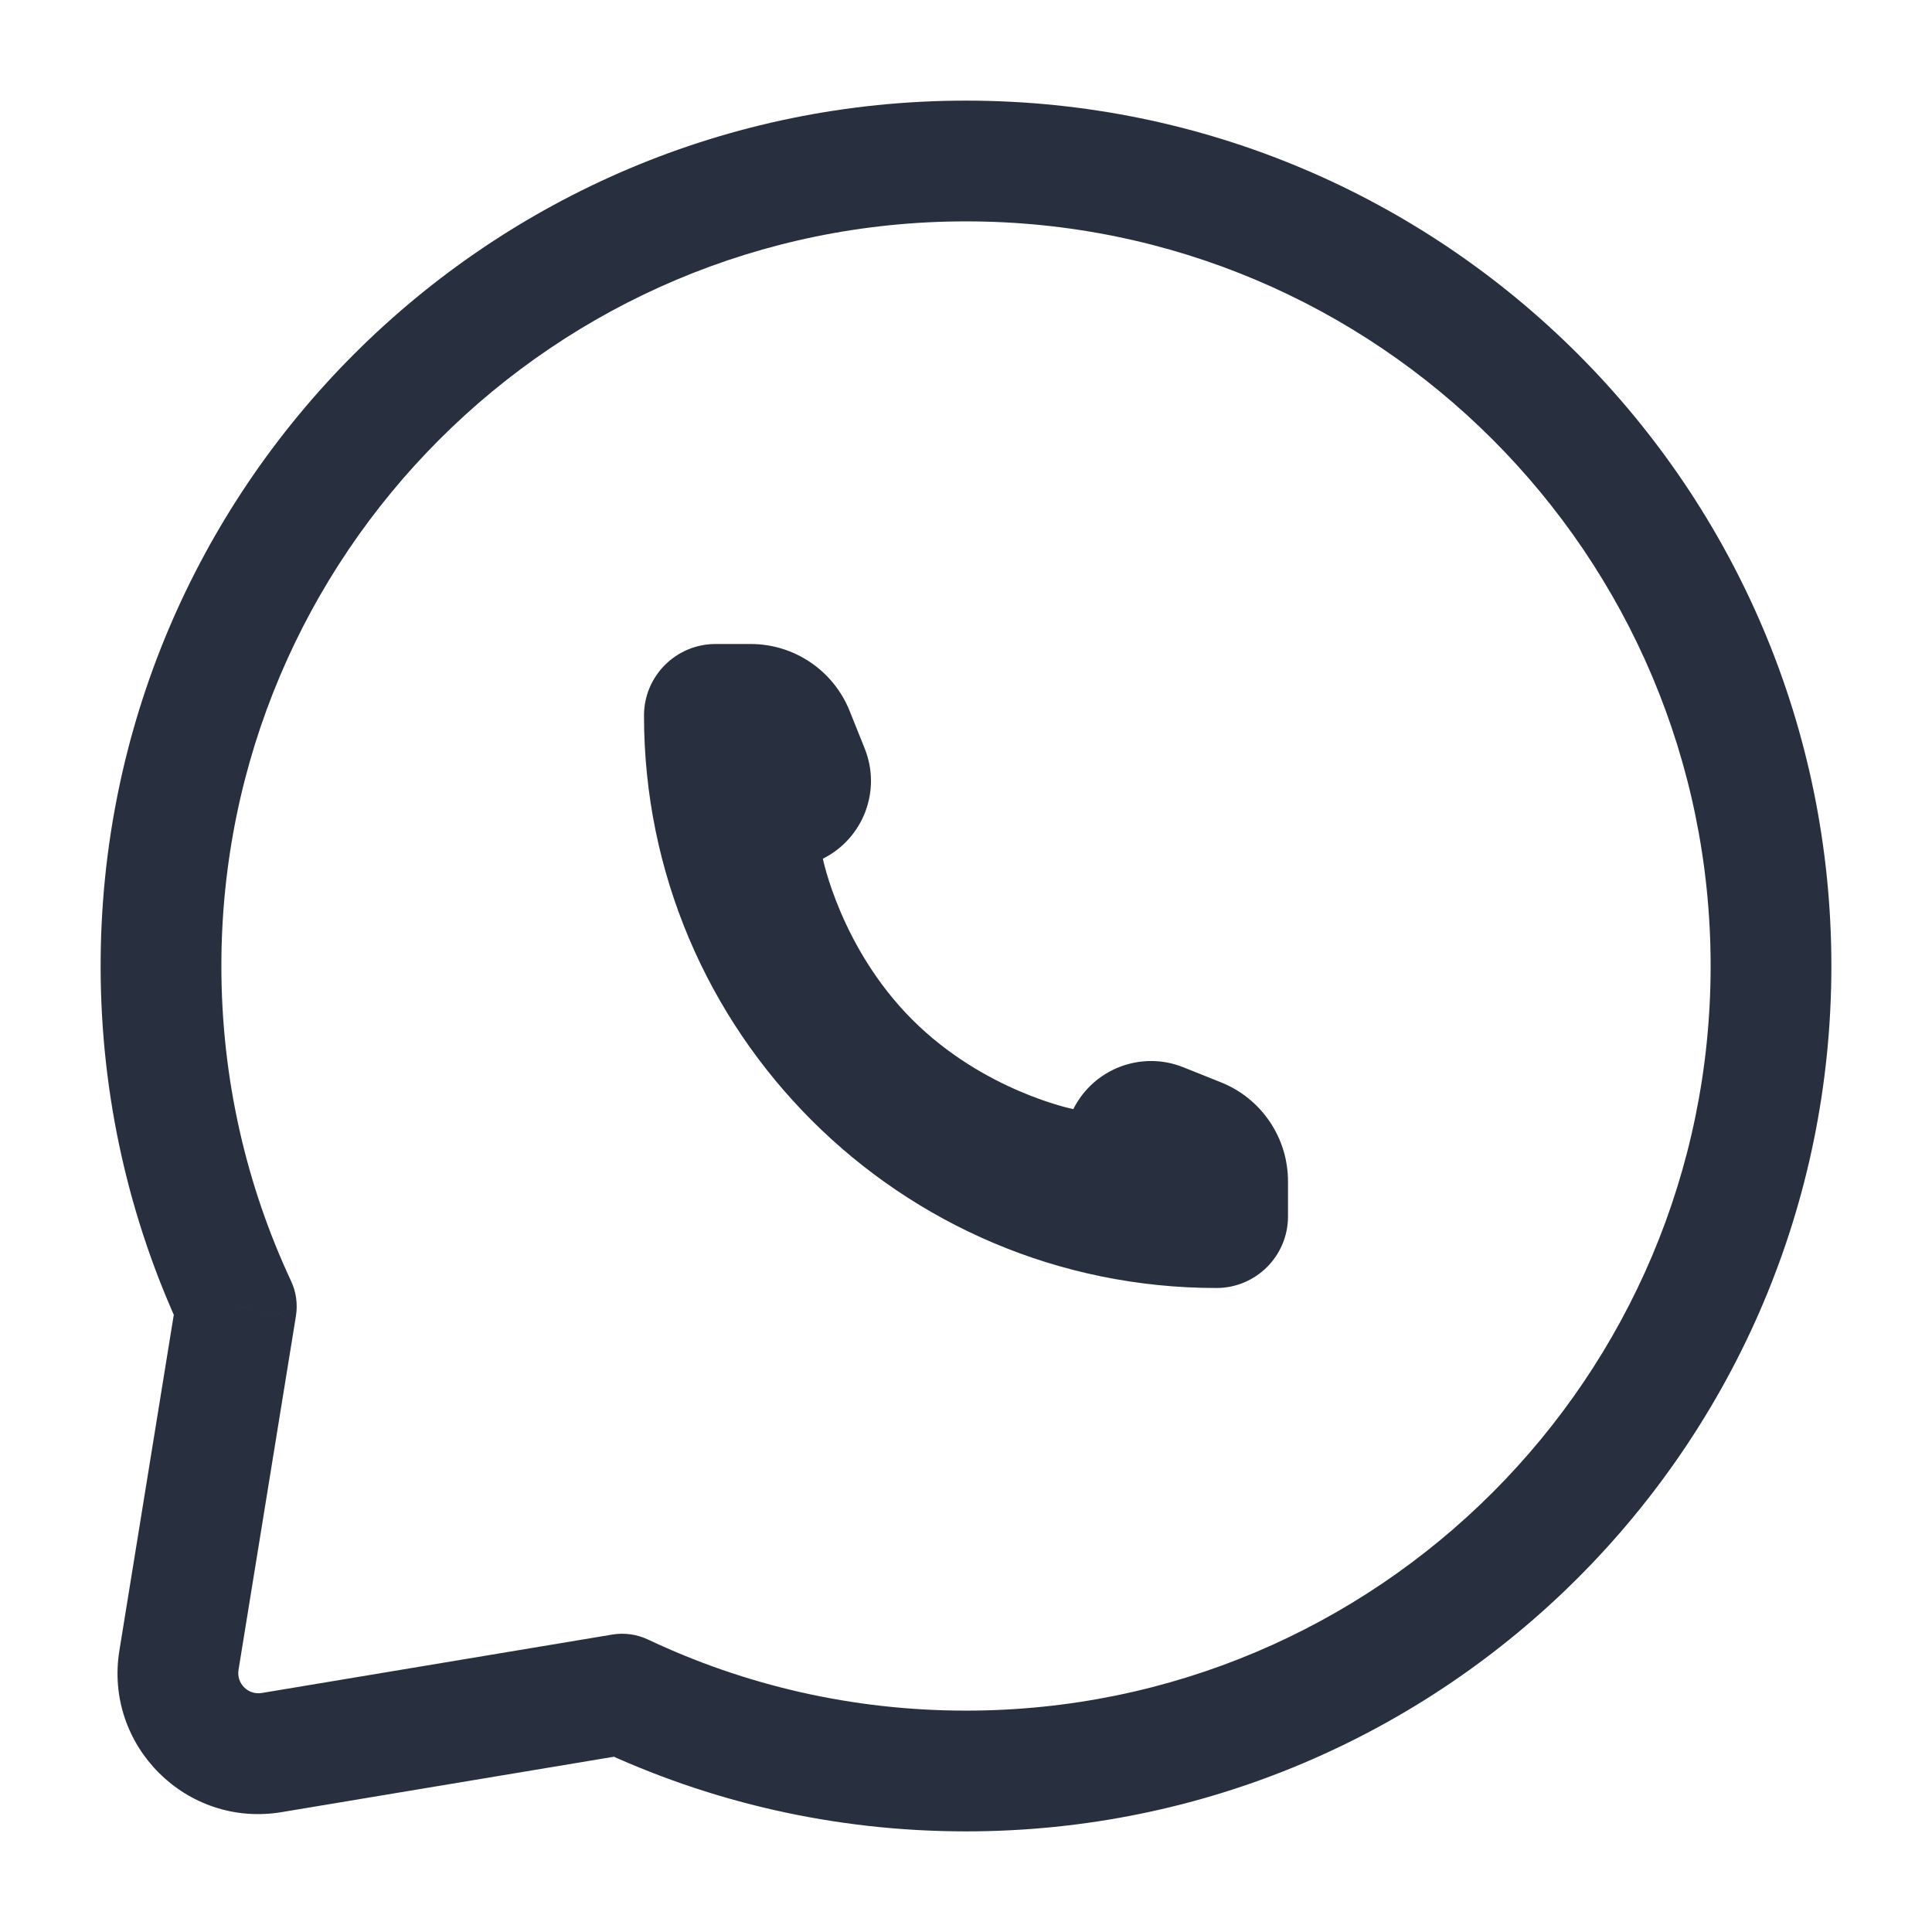 <svg xmlns="http://www.w3.org/2000/svg" width="24" height="24" viewBox="0 0 24 24" fill="none"><path d="M7.73 21.045L8.05 20.367C7.912 20.302 7.757 20.28 7.607 20.305L7.73 21.045ZM2.936 16.229L3.676 16.349C3.7 16.2 3.679 16.048 3.615 15.912L2.936 16.229ZM3.375 21.771L3.251 21.031L3.375 21.771ZM21.25 12C21.25 17.109 17.109 21.25 12 21.25V22.75C17.937 22.75 22.75 17.937 22.75 12H21.25ZM2.75 12C2.75 6.891 6.891 2.75 12 2.75V1.25C6.063 1.25 1.25 6.063 1.25 12H2.75ZM12 2.75C17.109 2.75 21.25 6.891 21.25 12H22.75C22.75 6.063 17.937 1.25 12 1.25V2.75ZM3.498 22.511L7.853 21.785L7.607 20.305L3.251 21.031L3.498 22.511ZM12 21.25C10.586 21.25 9.247 20.933 8.05 20.367L7.409 21.723C8.802 22.382 10.359 22.75 12 22.75V21.25ZM3.615 15.912C3.06 14.724 2.75 13.399 2.75 12H1.25C1.25 13.623 1.61 15.165 2.256 16.547L3.615 15.912ZM2.195 16.109L1.483 20.504L2.963 20.744L3.676 16.349L2.195 16.109ZM3.251 21.031C3.082 21.059 2.936 20.913 2.963 20.744L1.483 20.504C1.291 21.686 2.317 22.708 3.498 22.511L3.251 21.031Z" fill="#28303F"></path><path d="M16 15.111V14.675C16 14.133 15.67 13.646 15.167 13.445L14.7 13.258C14.179 13.049 13.585 13.275 13.333 13.778C13.333 13.778 12.222 13.556 11.333 12.667C10.444 11.778 10.222 10.667 10.222 10.667C10.725 10.415 10.951 9.821 10.742 9.299L10.555 8.833C10.354 8.33 9.867 8 9.325 8H8.889C8.398 8 8 8.398 8 8.889C8 12.816 11.184 16 15.111 16C15.602 16 16 15.602 16 15.111Z" fill="#28303F"></path></svg>